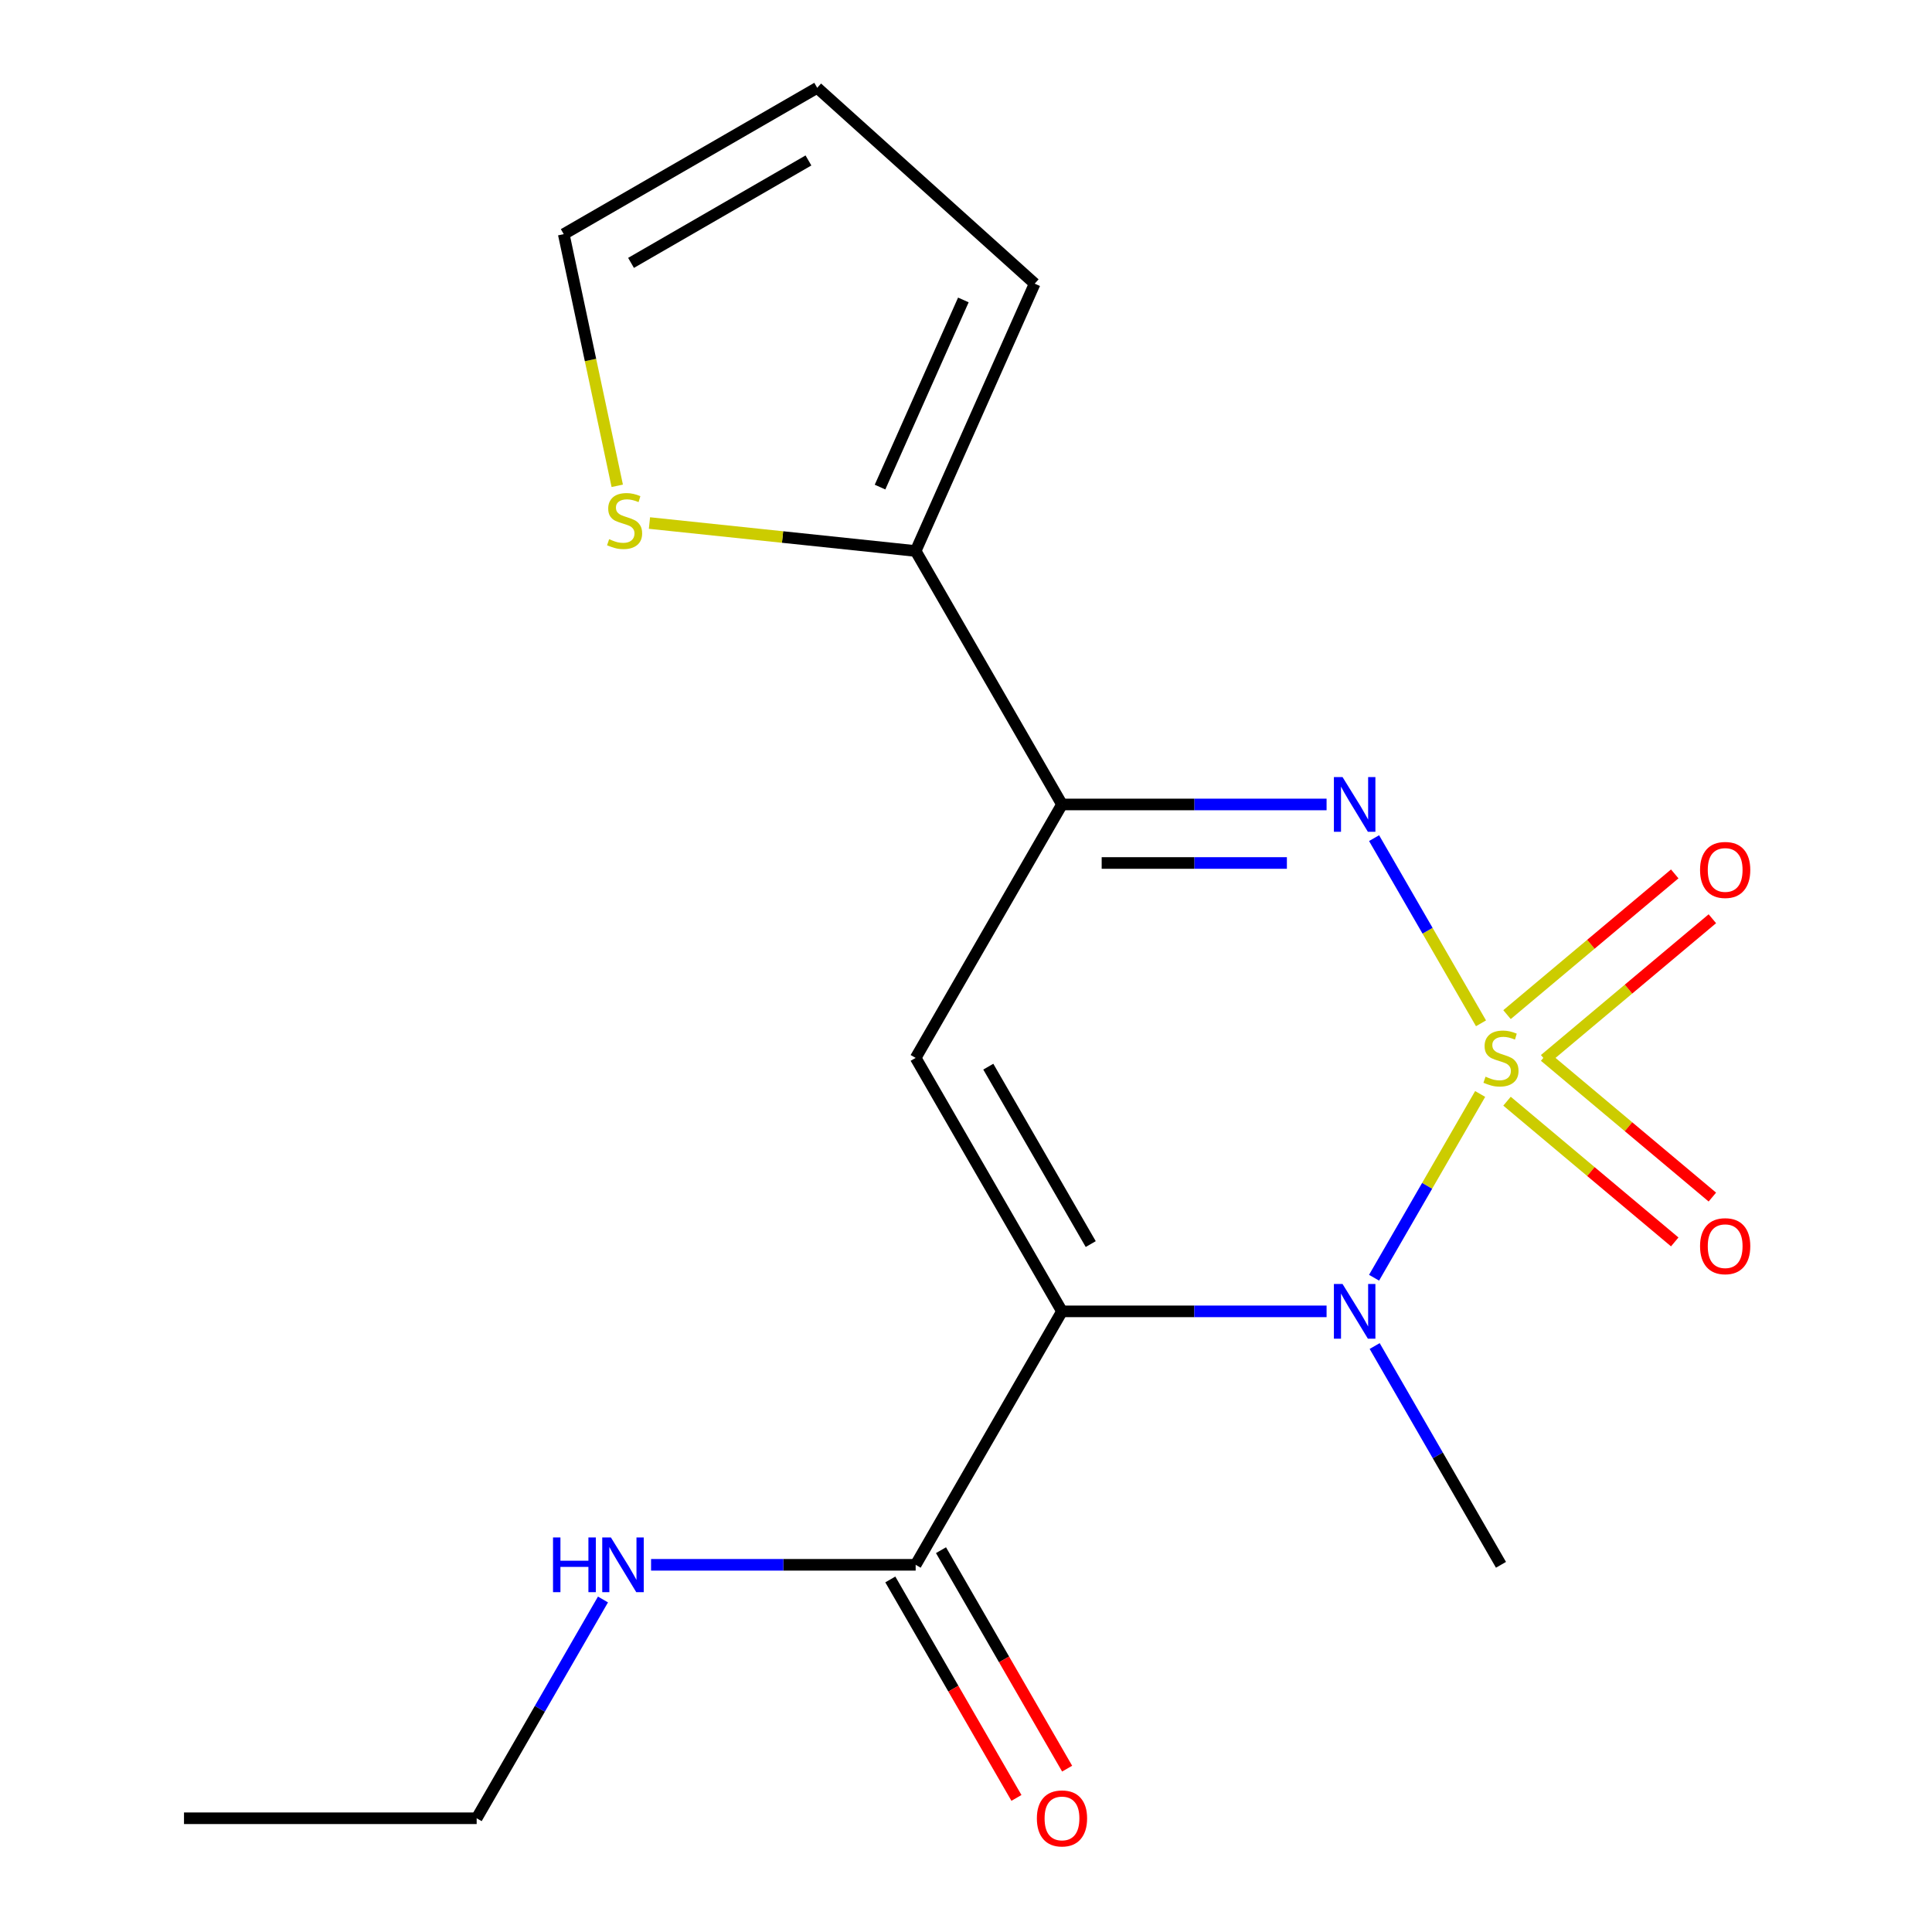 <?xml version='1.0' encoding='iso-8859-1'?>
<svg version='1.1' baseProfile='full'
              xmlns='http://www.w3.org/2000/svg'
                      xmlns:rdkit='http://www.rdkit.org/xml'
                      xmlns:xlink='http://www.w3.org/1999/xlink'
                  xml:space='preserve'
width='1000px' height='1000px' viewBox='0 0 1000 1000'>
<!-- END OF HEADER -->
<rect style='opacity:1.0;fill:#FFFFFF;stroke:none' width='1000' height='1000' x='0' y='0'> </rect>
<path class='bond-1' d='M 766.126,566.239 L 738.67,613.794' style='fill:none;fill-rule:evenodd;stroke:#CCCC00;stroke-width:6px;stroke-linecap:butt;stroke-linejoin:miter;stroke-opacity:1' />
<path class='bond-1' d='M 738.67,613.794 L 711.214,661.35' style='fill:none;fill-rule:evenodd;stroke:#0000FF;stroke-width:6px;stroke-linecap:butt;stroke-linejoin:miter;stroke-opacity:1' />
<path class='bond-2' d='M 766.565,529.665 L 738.895,481.74' style='fill:none;fill-rule:evenodd;stroke:#CCCC00;stroke-width:6px;stroke-linecap:butt;stroke-linejoin:miter;stroke-opacity:1' />
<path class='bond-2' d='M 738.895,481.74 L 711.226,433.816' style='fill:none;fill-rule:evenodd;stroke:#0000FF;stroke-width:6px;stroke-linecap:butt;stroke-linejoin:miter;stroke-opacity:1' />
<path class='bond-7' d='M 799.507,548.379 L 842.911,511.959' style='fill:none;fill-rule:evenodd;stroke:#CCCC00;stroke-width:6px;stroke-linecap:butt;stroke-linejoin:miter;stroke-opacity:1' />
<path class='bond-7' d='M 842.911,511.959 L 886.314,475.54' style='fill:none;fill-rule:evenodd;stroke:#FF0000;stroke-width:6px;stroke-linecap:butt;stroke-linejoin:miter;stroke-opacity:1' />
<path class='bond-7' d='M 780.033,525.171 L 823.437,488.751' style='fill:none;fill-rule:evenodd;stroke:#CCCC00;stroke-width:6px;stroke-linecap:butt;stroke-linejoin:miter;stroke-opacity:1' />
<path class='bond-7' d='M 823.437,488.751 L 866.84,452.331' style='fill:none;fill-rule:evenodd;stroke:#FF0000;stroke-width:6px;stroke-linecap:butt;stroke-linejoin:miter;stroke-opacity:1' />
<path class='bond-8' d='M 780.033,569.973 L 823.437,606.392' style='fill:none;fill-rule:evenodd;stroke:#CCCC00;stroke-width:6px;stroke-linecap:butt;stroke-linejoin:miter;stroke-opacity:1' />
<path class='bond-8' d='M 823.437,606.392 L 866.84,642.812' style='fill:none;fill-rule:evenodd;stroke:#FF0000;stroke-width:6px;stroke-linecap:butt;stroke-linejoin:miter;stroke-opacity:1' />
<path class='bond-8' d='M 799.507,546.764 L 842.911,583.184' style='fill:none;fill-rule:evenodd;stroke:#CCCC00;stroke-width:6px;stroke-linecap:butt;stroke-linejoin:miter;stroke-opacity:1' />
<path class='bond-8' d='M 842.911,583.184 L 886.314,619.604' style='fill:none;fill-rule:evenodd;stroke:#FF0000;stroke-width:6px;stroke-linecap:butt;stroke-linejoin:miter;stroke-opacity:1' />
<path class='bond-0' d='M 549.682,678.758 L 618.159,678.758' style='fill:none;fill-rule:evenodd;stroke:#000000;stroke-width:6px;stroke-linecap:butt;stroke-linejoin:miter;stroke-opacity:1' />
<path class='bond-0' d='M 618.159,678.758 L 686.636,678.758' style='fill:none;fill-rule:evenodd;stroke:#0000FF;stroke-width:6px;stroke-linecap:butt;stroke-linejoin:miter;stroke-opacity:1' />
<path class='bond-5' d='M 549.682,678.758 L 473.942,809.944' style='fill:none;fill-rule:evenodd;stroke:#000000;stroke-width:6px;stroke-linecap:butt;stroke-linejoin:miter;stroke-opacity:1' />
<path class='bond-18' d='M 549.682,678.758 L 473.942,547.572' style='fill:none;fill-rule:evenodd;stroke:#000000;stroke-width:6px;stroke-linecap:butt;stroke-linejoin:miter;stroke-opacity:1' />
<path class='bond-18' d='M 564.558,643.932 L 511.54,552.102' style='fill:none;fill-rule:evenodd;stroke:#000000;stroke-width:6px;stroke-linecap:butt;stroke-linejoin:miter;stroke-opacity:1' />
<path class='bond-15' d='M 711.525,696.705 L 744.214,753.324' style='fill:none;fill-rule:evenodd;stroke:#0000FF;stroke-width:6px;stroke-linecap:butt;stroke-linejoin:miter;stroke-opacity:1' />
<path class='bond-15' d='M 744.214,753.324 L 776.903,809.944' style='fill:none;fill-rule:evenodd;stroke:#000000;stroke-width:6px;stroke-linecap:butt;stroke-linejoin:miter;stroke-opacity:1' />
<path class='bond-4' d='M 686.636,416.386 L 618.159,416.386' style='fill:none;fill-rule:evenodd;stroke:#0000FF;stroke-width:6px;stroke-linecap:butt;stroke-linejoin:miter;stroke-opacity:1' />
<path class='bond-4' d='M 618.159,416.386 L 549.682,416.386' style='fill:none;fill-rule:evenodd;stroke:#000000;stroke-width:6px;stroke-linecap:butt;stroke-linejoin:miter;stroke-opacity:1' />
<path class='bond-4' d='M 666.093,446.682 L 618.159,446.682' style='fill:none;fill-rule:evenodd;stroke:#0000FF;stroke-width:6px;stroke-linecap:butt;stroke-linejoin:miter;stroke-opacity:1' />
<path class='bond-4' d='M 618.159,446.682 L 570.225,446.682' style='fill:none;fill-rule:evenodd;stroke:#000000;stroke-width:6px;stroke-linecap:butt;stroke-linejoin:miter;stroke-opacity:1' />
<path class='bond-3' d='M 473.942,547.572 L 549.682,416.386' style='fill:none;fill-rule:evenodd;stroke:#000000;stroke-width:6px;stroke-linecap:butt;stroke-linejoin:miter;stroke-opacity:1' />
<path class='bond-6' d='M 549.682,416.386 L 473.942,285.199' style='fill:none;fill-rule:evenodd;stroke:#000000;stroke-width:6px;stroke-linecap:butt;stroke-linejoin:miter;stroke-opacity:1' />
<path class='bond-12' d='M 460.823,817.518 L 493.466,874.058' style='fill:none;fill-rule:evenodd;stroke:#000000;stroke-width:6px;stroke-linecap:butt;stroke-linejoin:miter;stroke-opacity:1' />
<path class='bond-12' d='M 493.466,874.058 L 526.11,930.597' style='fill:none;fill-rule:evenodd;stroke:#FF0000;stroke-width:6px;stroke-linecap:butt;stroke-linejoin:miter;stroke-opacity:1' />
<path class='bond-12' d='M 487.06,802.37 L 519.704,858.91' style='fill:none;fill-rule:evenodd;stroke:#000000;stroke-width:6px;stroke-linecap:butt;stroke-linejoin:miter;stroke-opacity:1' />
<path class='bond-12' d='M 519.704,858.91 L 552.347,915.449' style='fill:none;fill-rule:evenodd;stroke:#FF0000;stroke-width:6px;stroke-linecap:butt;stroke-linejoin:miter;stroke-opacity:1' />
<path class='bond-14' d='M 473.942,809.944 L 405.465,809.944' style='fill:none;fill-rule:evenodd;stroke:#000000;stroke-width:6px;stroke-linecap:butt;stroke-linejoin:miter;stroke-opacity:1' />
<path class='bond-14' d='M 405.465,809.944 L 336.988,809.944' style='fill:none;fill-rule:evenodd;stroke:#0000FF;stroke-width:6px;stroke-linecap:butt;stroke-linejoin:miter;stroke-opacity:1' />
<path class='bond-9' d='M 473.942,285.199 L 405.05,277.959' style='fill:none;fill-rule:evenodd;stroke:#000000;stroke-width:6px;stroke-linecap:butt;stroke-linejoin:miter;stroke-opacity:1' />
<path class='bond-9' d='M 405.05,277.959 L 336.158,270.718' style='fill:none;fill-rule:evenodd;stroke:#CCCC00;stroke-width:6px;stroke-linecap:butt;stroke-linejoin:miter;stroke-opacity:1' />
<path class='bond-10' d='M 473.942,285.199 L 535.555,146.815' style='fill:none;fill-rule:evenodd;stroke:#000000;stroke-width:6px;stroke-linecap:butt;stroke-linejoin:miter;stroke-opacity:1' />
<path class='bond-10' d='M 455.507,252.119 L 498.636,155.25' style='fill:none;fill-rule:evenodd;stroke:#000000;stroke-width:6px;stroke-linecap:butt;stroke-linejoin:miter;stroke-opacity:1' />
<path class='bond-11' d='M 319.485,251.458 L 305.641,186.327' style='fill:none;fill-rule:evenodd;stroke:#CCCC00;stroke-width:6px;stroke-linecap:butt;stroke-linejoin:miter;stroke-opacity:1' />
<path class='bond-11' d='M 305.641,186.327 L 291.796,121.195' style='fill:none;fill-rule:evenodd;stroke:#000000;stroke-width:6px;stroke-linecap:butt;stroke-linejoin:miter;stroke-opacity:1' />
<path class='bond-13' d='M 535.555,146.815 L 422.983,45.455' style='fill:none;fill-rule:evenodd;stroke:#000000;stroke-width:6px;stroke-linecap:butt;stroke-linejoin:miter;stroke-opacity:1' />
<path class='bond-19' d='M 291.796,121.195 L 422.983,45.455' style='fill:none;fill-rule:evenodd;stroke:#000000;stroke-width:6px;stroke-linecap:butt;stroke-linejoin:miter;stroke-opacity:1' />
<path class='bond-19' d='M 326.622,136.071 L 418.453,83.053' style='fill:none;fill-rule:evenodd;stroke:#000000;stroke-width:6px;stroke-linecap:butt;stroke-linejoin:miter;stroke-opacity:1' />
<path class='bond-16' d='M 312.099,827.891 L 279.41,884.511' style='fill:none;fill-rule:evenodd;stroke:#0000FF;stroke-width:6px;stroke-linecap:butt;stroke-linejoin:miter;stroke-opacity:1' />
<path class='bond-16' d='M 279.41,884.511 L 246.721,941.13' style='fill:none;fill-rule:evenodd;stroke:#000000;stroke-width:6px;stroke-linecap:butt;stroke-linejoin:miter;stroke-opacity:1' />
<path class='bond-17' d='M 246.721,941.13 L 95.24,941.13' style='fill:none;fill-rule:evenodd;stroke:#000000;stroke-width:6px;stroke-linecap:butt;stroke-linejoin:miter;stroke-opacity:1' />
<path  class='atom-0' d='M 768.903 557.292
Q 769.223 557.412, 770.543 557.972
Q 771.863 558.532, 773.303 558.892
Q 774.783 559.212, 776.223 559.212
Q 778.903 559.212, 780.463 557.932
Q 782.023 556.612, 782.023 554.332
Q 782.023 552.772, 781.223 551.812
Q 780.463 550.852, 779.263 550.332
Q 778.063 549.812, 776.063 549.212
Q 773.543 548.452, 772.023 547.732
Q 770.543 547.012, 769.463 545.492
Q 768.423 543.972, 768.423 541.412
Q 768.423 537.852, 770.823 535.652
Q 773.263 533.452, 778.063 533.452
Q 781.343 533.452, 785.063 535.012
L 784.143 538.092
Q 780.743 536.692, 778.183 536.692
Q 775.423 536.692, 773.903 537.852
Q 772.383 538.972, 772.423 540.932
Q 772.423 542.452, 773.183 543.372
Q 773.983 544.292, 775.103 544.812
Q 776.263 545.332, 778.183 545.932
Q 780.743 546.732, 782.263 547.532
Q 783.783 548.332, 784.863 549.972
Q 785.983 551.572, 785.983 554.332
Q 785.983 558.252, 783.343 560.372
Q 780.743 562.452, 776.383 562.452
Q 773.863 562.452, 771.943 561.892
Q 770.063 561.372, 767.823 560.452
L 768.903 557.292
' fill='#CCCC00'/>
<path  class='atom-2' d='M 694.903 664.598
L 704.183 679.598
Q 705.103 681.078, 706.583 683.758
Q 708.063 686.438, 708.143 686.598
L 708.143 664.598
L 711.903 664.598
L 711.903 692.918
L 708.023 692.918
L 698.063 676.518
Q 696.903 674.598, 695.663 672.398
Q 694.463 670.198, 694.103 669.518
L 694.103 692.918
L 690.423 692.918
L 690.423 664.598
L 694.903 664.598
' fill='#0000FF'/>
<path  class='atom-3' d='M 694.903 402.226
L 704.183 417.226
Q 705.103 418.706, 706.583 421.386
Q 708.063 424.066, 708.143 424.226
L 708.143 402.226
L 711.903 402.226
L 711.903 430.546
L 708.023 430.546
L 698.063 414.146
Q 696.903 412.226, 695.663 410.026
Q 694.463 407.826, 694.103 407.146
L 694.103 430.546
L 690.423 430.546
L 690.423 402.226
L 694.903 402.226
' fill='#0000FF'/>
<path  class='atom-8' d='M 879.944 450.282
Q 879.944 443.482, 883.304 439.682
Q 886.664 435.882, 892.944 435.882
Q 899.224 435.882, 902.584 439.682
Q 905.944 443.482, 905.944 450.282
Q 905.944 457.162, 902.544 461.082
Q 899.144 464.962, 892.944 464.962
Q 886.704 464.962, 883.304 461.082
Q 879.944 457.202, 879.944 450.282
M 892.944 461.762
Q 897.264 461.762, 899.584 458.882
Q 901.944 455.962, 901.944 450.282
Q 901.944 444.722, 899.584 441.922
Q 897.264 439.082, 892.944 439.082
Q 888.624 439.082, 886.264 441.882
Q 883.944 444.682, 883.944 450.282
Q 883.944 456.002, 886.264 458.882
Q 888.624 461.762, 892.944 461.762
' fill='#FF0000'/>
<path  class='atom-9' d='M 879.944 645.022
Q 879.944 638.222, 883.304 634.422
Q 886.664 630.622, 892.944 630.622
Q 899.224 630.622, 902.584 634.422
Q 905.944 638.222, 905.944 645.022
Q 905.944 651.902, 902.544 655.822
Q 899.144 659.702, 892.944 659.702
Q 886.704 659.702, 883.304 655.822
Q 879.944 651.942, 879.944 645.022
M 892.944 656.502
Q 897.264 656.502, 899.584 653.622
Q 901.944 650.702, 901.944 645.022
Q 901.944 639.462, 899.584 636.662
Q 897.264 633.822, 892.944 633.822
Q 888.624 633.822, 886.264 636.622
Q 883.944 639.422, 883.944 645.022
Q 883.944 650.742, 886.264 653.622
Q 888.624 656.502, 892.944 656.502
' fill='#FF0000'/>
<path  class='atom-10' d='M 315.291 279.085
Q 315.611 279.205, 316.931 279.765
Q 318.251 280.325, 319.691 280.685
Q 321.171 281.005, 322.611 281.005
Q 325.291 281.005, 326.851 279.725
Q 328.411 278.405, 328.411 276.125
Q 328.411 274.565, 327.611 273.605
Q 326.851 272.645, 325.651 272.125
Q 324.451 271.605, 322.451 271.005
Q 319.931 270.245, 318.411 269.525
Q 316.931 268.805, 315.851 267.285
Q 314.811 265.765, 314.811 263.205
Q 314.811 259.645, 317.211 257.445
Q 319.651 255.245, 324.451 255.245
Q 327.731 255.245, 331.451 256.805
L 330.531 259.885
Q 327.131 258.485, 324.571 258.485
Q 321.811 258.485, 320.291 259.645
Q 318.771 260.765, 318.811 262.725
Q 318.811 264.245, 319.571 265.165
Q 320.371 266.085, 321.491 266.605
Q 322.651 267.125, 324.571 267.725
Q 327.131 268.525, 328.651 269.325
Q 330.171 270.125, 331.251 271.765
Q 332.371 273.365, 332.371 276.125
Q 332.371 280.045, 329.731 282.165
Q 327.131 284.245, 322.771 284.245
Q 320.251 284.245, 318.331 283.685
Q 316.451 283.165, 314.211 282.245
L 315.291 279.085
' fill='#CCCC00'/>
<path  class='atom-13' d='M 536.682 941.21
Q 536.682 934.41, 540.042 930.61
Q 543.402 926.81, 549.682 926.81
Q 555.962 926.81, 559.322 930.61
Q 562.682 934.41, 562.682 941.21
Q 562.682 948.09, 559.282 952.01
Q 555.882 955.89, 549.682 955.89
Q 543.442 955.89, 540.042 952.01
Q 536.682 948.13, 536.682 941.21
M 549.682 952.69
Q 554.002 952.69, 556.322 949.81
Q 558.682 946.89, 558.682 941.21
Q 558.682 935.65, 556.322 932.85
Q 554.002 930.01, 549.682 930.01
Q 545.362 930.01, 543.002 932.81
Q 540.682 935.61, 540.682 941.21
Q 540.682 946.93, 543.002 949.81
Q 545.362 952.69, 549.682 952.69
' fill='#FF0000'/>
<path  class='atom-15' d='M 286.241 795.784
L 290.081 795.784
L 290.081 807.824
L 304.561 807.824
L 304.561 795.784
L 308.401 795.784
L 308.401 824.104
L 304.561 824.104
L 304.561 811.024
L 290.081 811.024
L 290.081 824.104
L 286.241 824.104
L 286.241 795.784
' fill='#0000FF'/>
<path  class='atom-15' d='M 316.201 795.784
L 325.481 810.784
Q 326.401 812.264, 327.881 814.944
Q 329.361 817.624, 329.441 817.784
L 329.441 795.784
L 333.201 795.784
L 333.201 824.104
L 329.321 824.104
L 319.361 807.704
Q 318.201 805.784, 316.961 803.584
Q 315.761 801.384, 315.401 800.704
L 315.401 824.104
L 311.721 824.104
L 311.721 795.784
L 316.201 795.784
' fill='#0000FF'/>
</svg>
